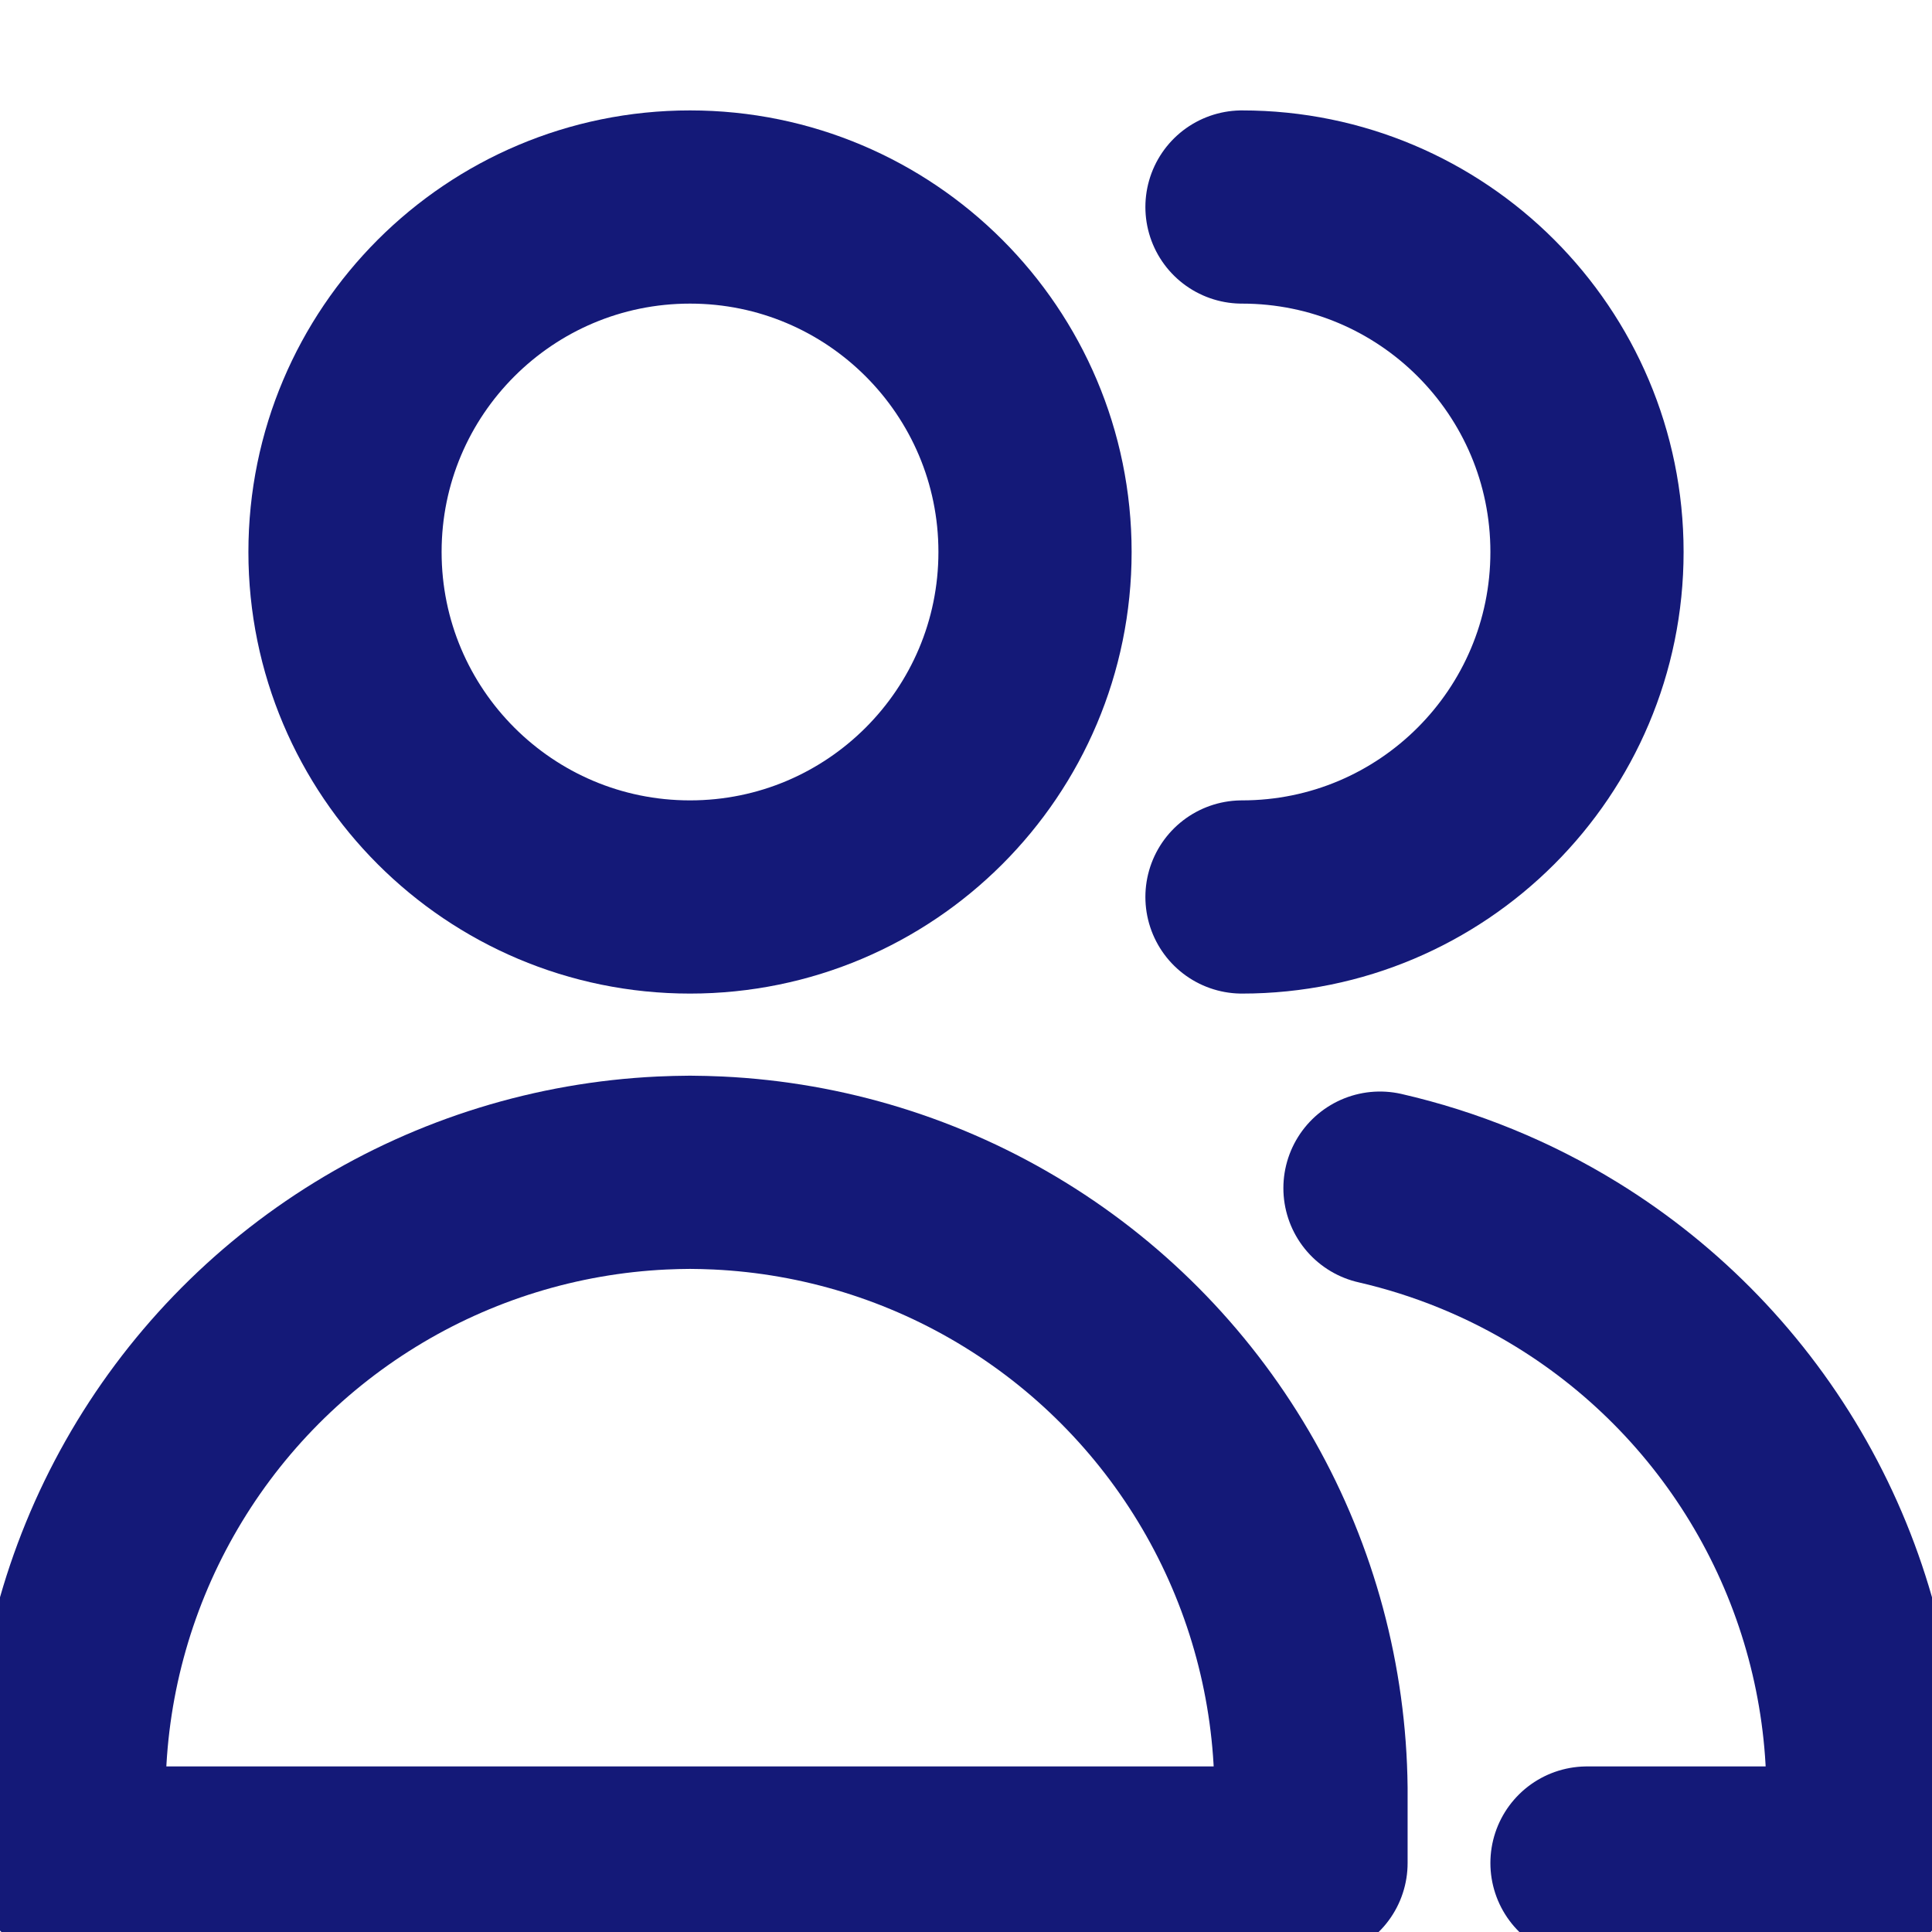 <svg width="40" height="40" viewBox="0 0 40 40" fill="none" xmlns="http://www.w3.org/2000/svg">
<g clip-path="url(#clip0_57_55)">
<path d="M14.286 18.571C18.231 18.571 21.429 15.373 21.429 11.428C21.429 7.484 18.231 4.286 14.286 4.286C10.341 4.286 7.143 7.484 7.143 11.428C7.143 15.373 10.341 18.571 14.286 18.571Z" stroke="#141978" stroke-width="4" stroke-linecap="round" stroke-linejoin="round"/>
<path d="M1.429 38.572H27.143V37.023C27.12 34.845 26.546 32.708 25.474 30.813C24.401 28.917 22.866 27.324 21.011 26.183C19.156 25.041 17.043 24.389 14.867 24.286C14.673 24.277 14.479 24.272 14.286 24.271C14.092 24.272 13.898 24.277 13.704 24.286C11.529 24.389 9.415 25.041 7.56 26.183C5.705 27.324 4.17 28.917 3.098 30.813C2.026 32.708 1.451 34.845 1.429 37.023V38.572Z" stroke="#141978" stroke-width="4" stroke-linecap="round" stroke-linejoin="round"/>
<path d="M25.714 18.571C29.659 18.571 32.857 15.373 32.857 11.428C32.857 7.484 29.659 4.286 25.714 4.286" stroke="#141978" stroke-width="4" stroke-linecap="round" stroke-linejoin="round"/>
<path d="M32.857 38.572H38.571V37.023C38.549 34.845 37.974 32.708 36.902 30.813C35.83 28.917 34.295 27.324 32.44 26.183C31.241 25.445 29.933 24.912 28.571 24.599" stroke="#141978" stroke-width="4" stroke-linecap="round" stroke-linejoin="round"/>
</g>
<defs>
<clipPath id="clip0_57_55">
<rect width="40" height="40" fill="white"/>
</clipPath>
</defs>
</svg>

